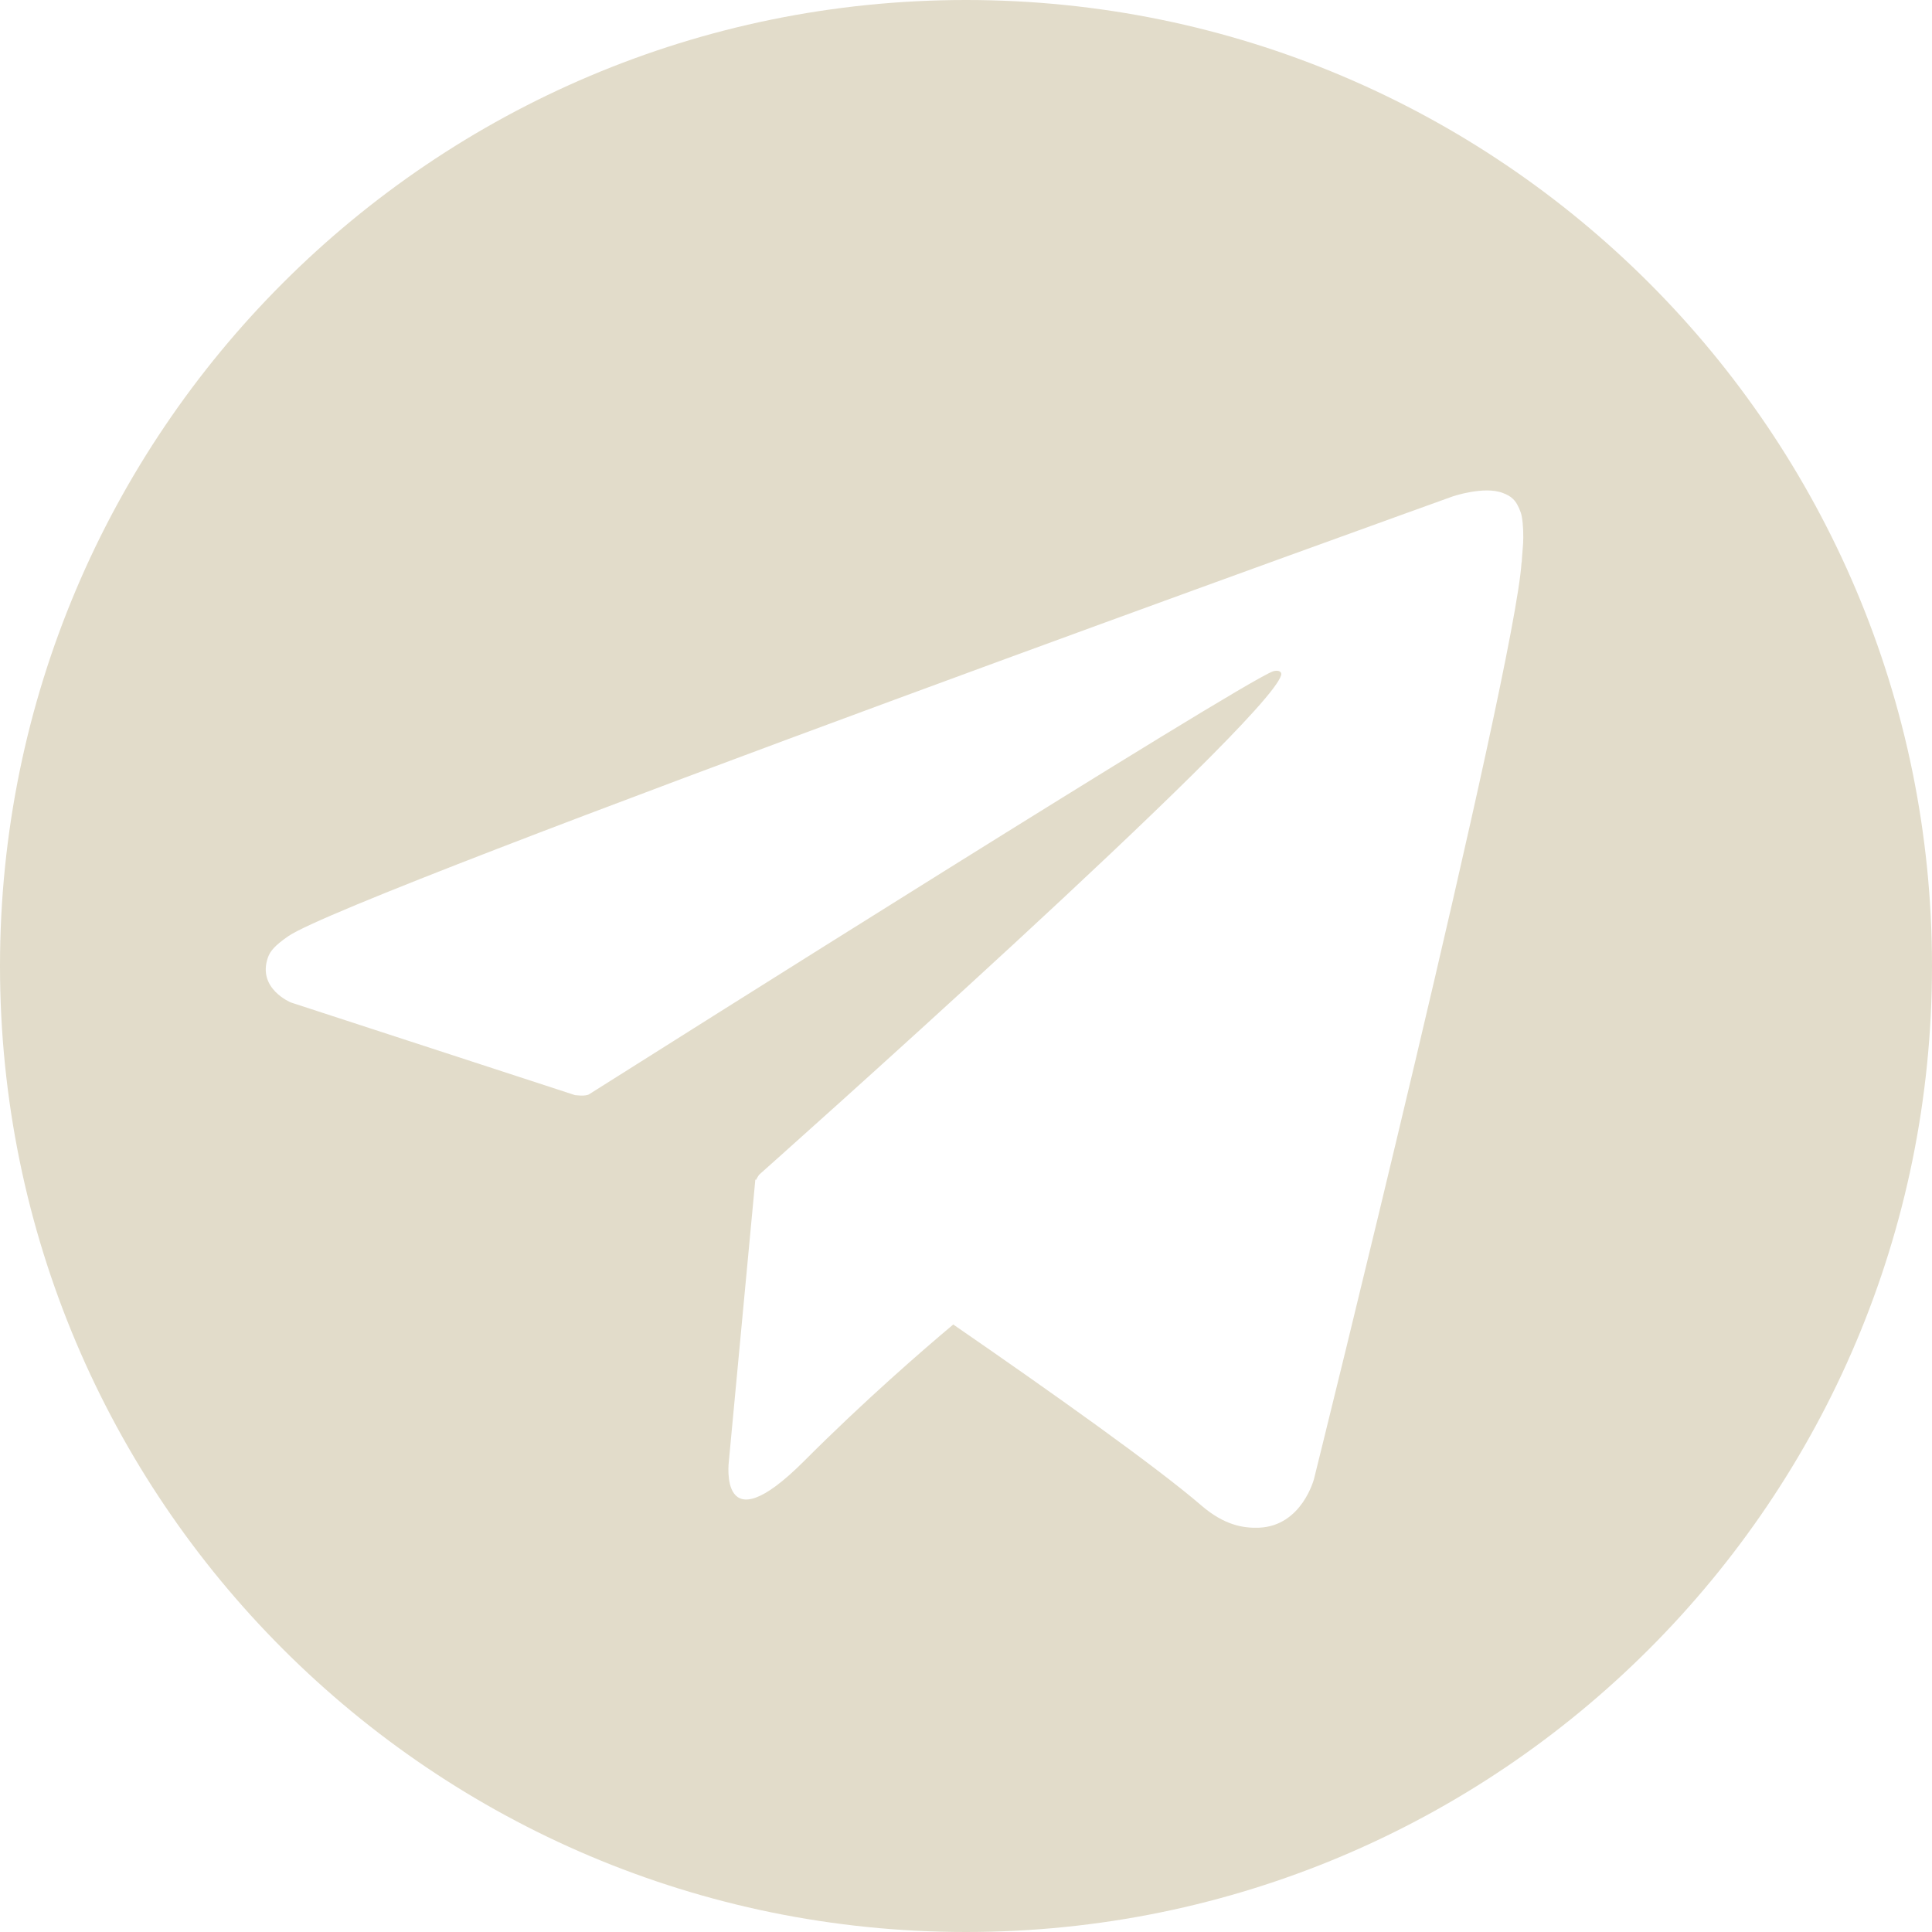 <?xml version="1.0" encoding="UTF-8"?> <svg xmlns="http://www.w3.org/2000/svg" id="_Слой_2" data-name="Слой 2" viewBox="0 0 135 135"> <defs> <style> .cls-1 { fill: #e2dcca; stroke-width: 0px; } </style> </defs> <g id="logo"> <path class="cls-1" d="M67.5,0C30.22,0,0,30.22,0,67.5s30.22,67.5,67.5,67.5,67.5-30.22,67.5-67.5S104.78,0,67.5,0ZM106.32,39.29c-.47,7.57-14.5,64.04-14.5,64.04,0,0-.84,3.3-3.85,3.42-1.1.04-2.43-.18-4.02-1.55-3.17-2.73-10.51-7.94-17.34-12.65-2.06,1.73-6.18,5.29-10.43,9.55-6.03,6.03-5.25,0-5.25,0l1.85-19.68.05.03c.09-.2.22-.37.22-.37,0,0,35.53-31.58,36.47-34.9.07-.26-.2-.38-.57-.27-2.36.87-43.27,26.7-47.78,29.55-.26.17-1,.06-1,.06l-19.84-6.47s-2.37-.96-1.61-3.14c.16-.45.47-.83,1.42-1.49,4.4-3.06,81.39-30.74,81.39-30.74,0,0,2.17-.73,3.46-.24.59.22.96.47,1.28,1.39.11.33.18,1.04.17,1.75,0,.51-.07.98-.11,1.72Z"></path> </g> </svg> 